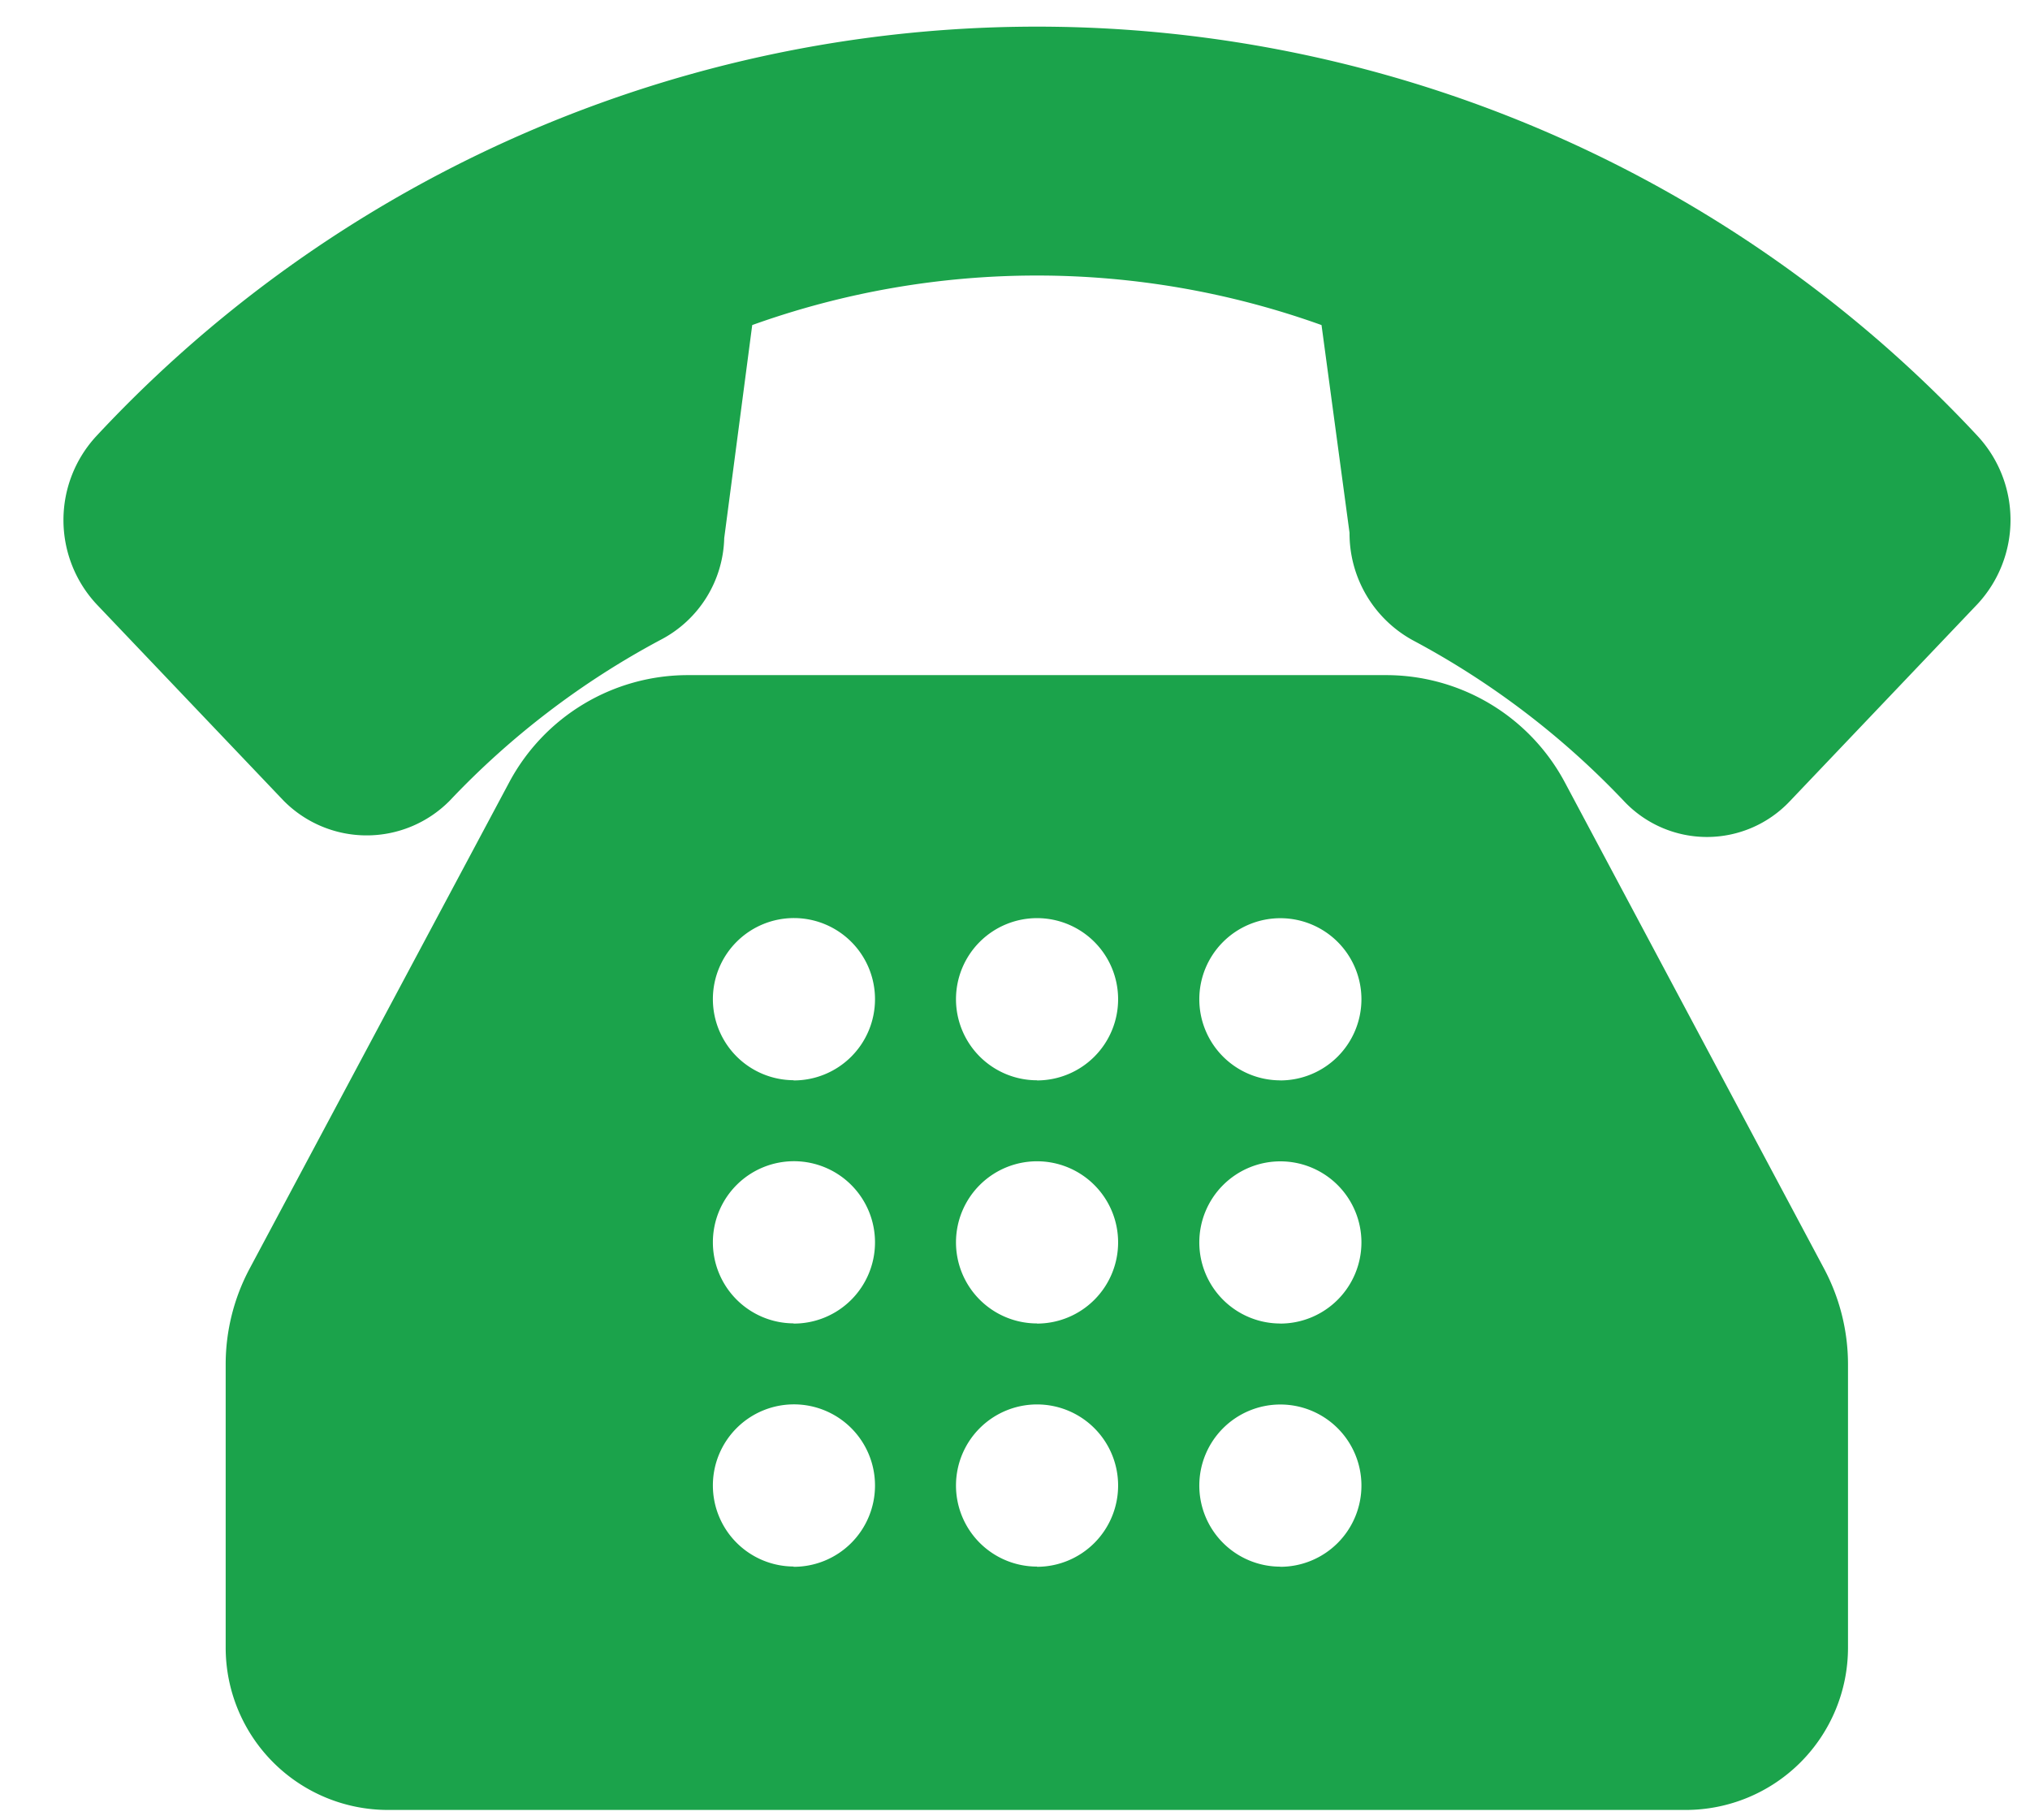 <svg xmlns="http://www.w3.org/2000/svg" width="29" height="26" viewBox="0 0 29 26">
  <defs>
    <style>
      .cls-1 {
        fill: #1ba34b;
        fill-rule: evenodd;
      }
    </style>
  </defs>
  <path class="cls-1" d="M28.249,6.225a18.363,18.363,0,0,0-26.869,0,1.765,1.765,0,0,0,0,2.406l2.673,2.807a1.668,1.668,0,0,0,2.37,0,11.756,11.756,0,0,1,3.016-2.3,1.684,1.684,0,0,0,.907-1.452l0.4-3.043a12.039,12.039,0,0,1,8.133,0l0.4,2.967a1.74,1.74,0,0,0,.9,1.533,11.782,11.782,0,0,1,3.021,2.3,1.628,1.628,0,0,0,2.37,0l2.68-2.815A1.765,1.765,0,0,0,28.249,6.225Zm-5.894,4.95A2.894,2.894,0,0,0,19.8,9.643H9.831a2.894,2.894,0,0,0-2.557,1.532L3.565,18.122a2.906,2.906,0,0,0-.341,1.362v4.052a2.319,2.319,0,0,0,2.318,2.316H24.087A2.319,2.319,0,0,0,26.4,23.537V19.484a2.91,2.91,0,0,0-.341-1.362Zm-11.019,11.2A1.158,1.158,0,1,1,12.5,21.221,1.16,1.16,0,0,1,11.336,22.379Zm0-3.473A1.158,1.158,0,1,1,12.5,17.748,1.159,1.159,0,0,1,11.336,18.905Zm0-3.473A1.158,1.158,0,1,1,12.5,14.274,1.159,1.159,0,0,1,11.336,15.432Zm3.478,6.947a1.158,1.158,0,1,1,1.159-1.158A1.16,1.16,0,0,1,14.814,22.379Zm0-3.473a1.158,1.158,0,1,1,1.159-1.158A1.159,1.159,0,0,1,14.814,18.905Zm0-3.473a1.158,1.158,0,1,1,1.159-1.158A1.159,1.159,0,0,1,14.814,15.432Zm3.476,6.947a1.158,1.158,0,1,1,1.159-1.158A1.16,1.16,0,0,1,18.29,22.379Zm0-3.473a1.158,1.158,0,1,1,1.159-1.158A1.16,1.16,0,0,1,18.29,18.905Zm0-3.473a1.158,1.158,0,1,1,1.159-1.158A1.16,1.16,0,0,1,18.29,15.432Z"/>
</svg>
